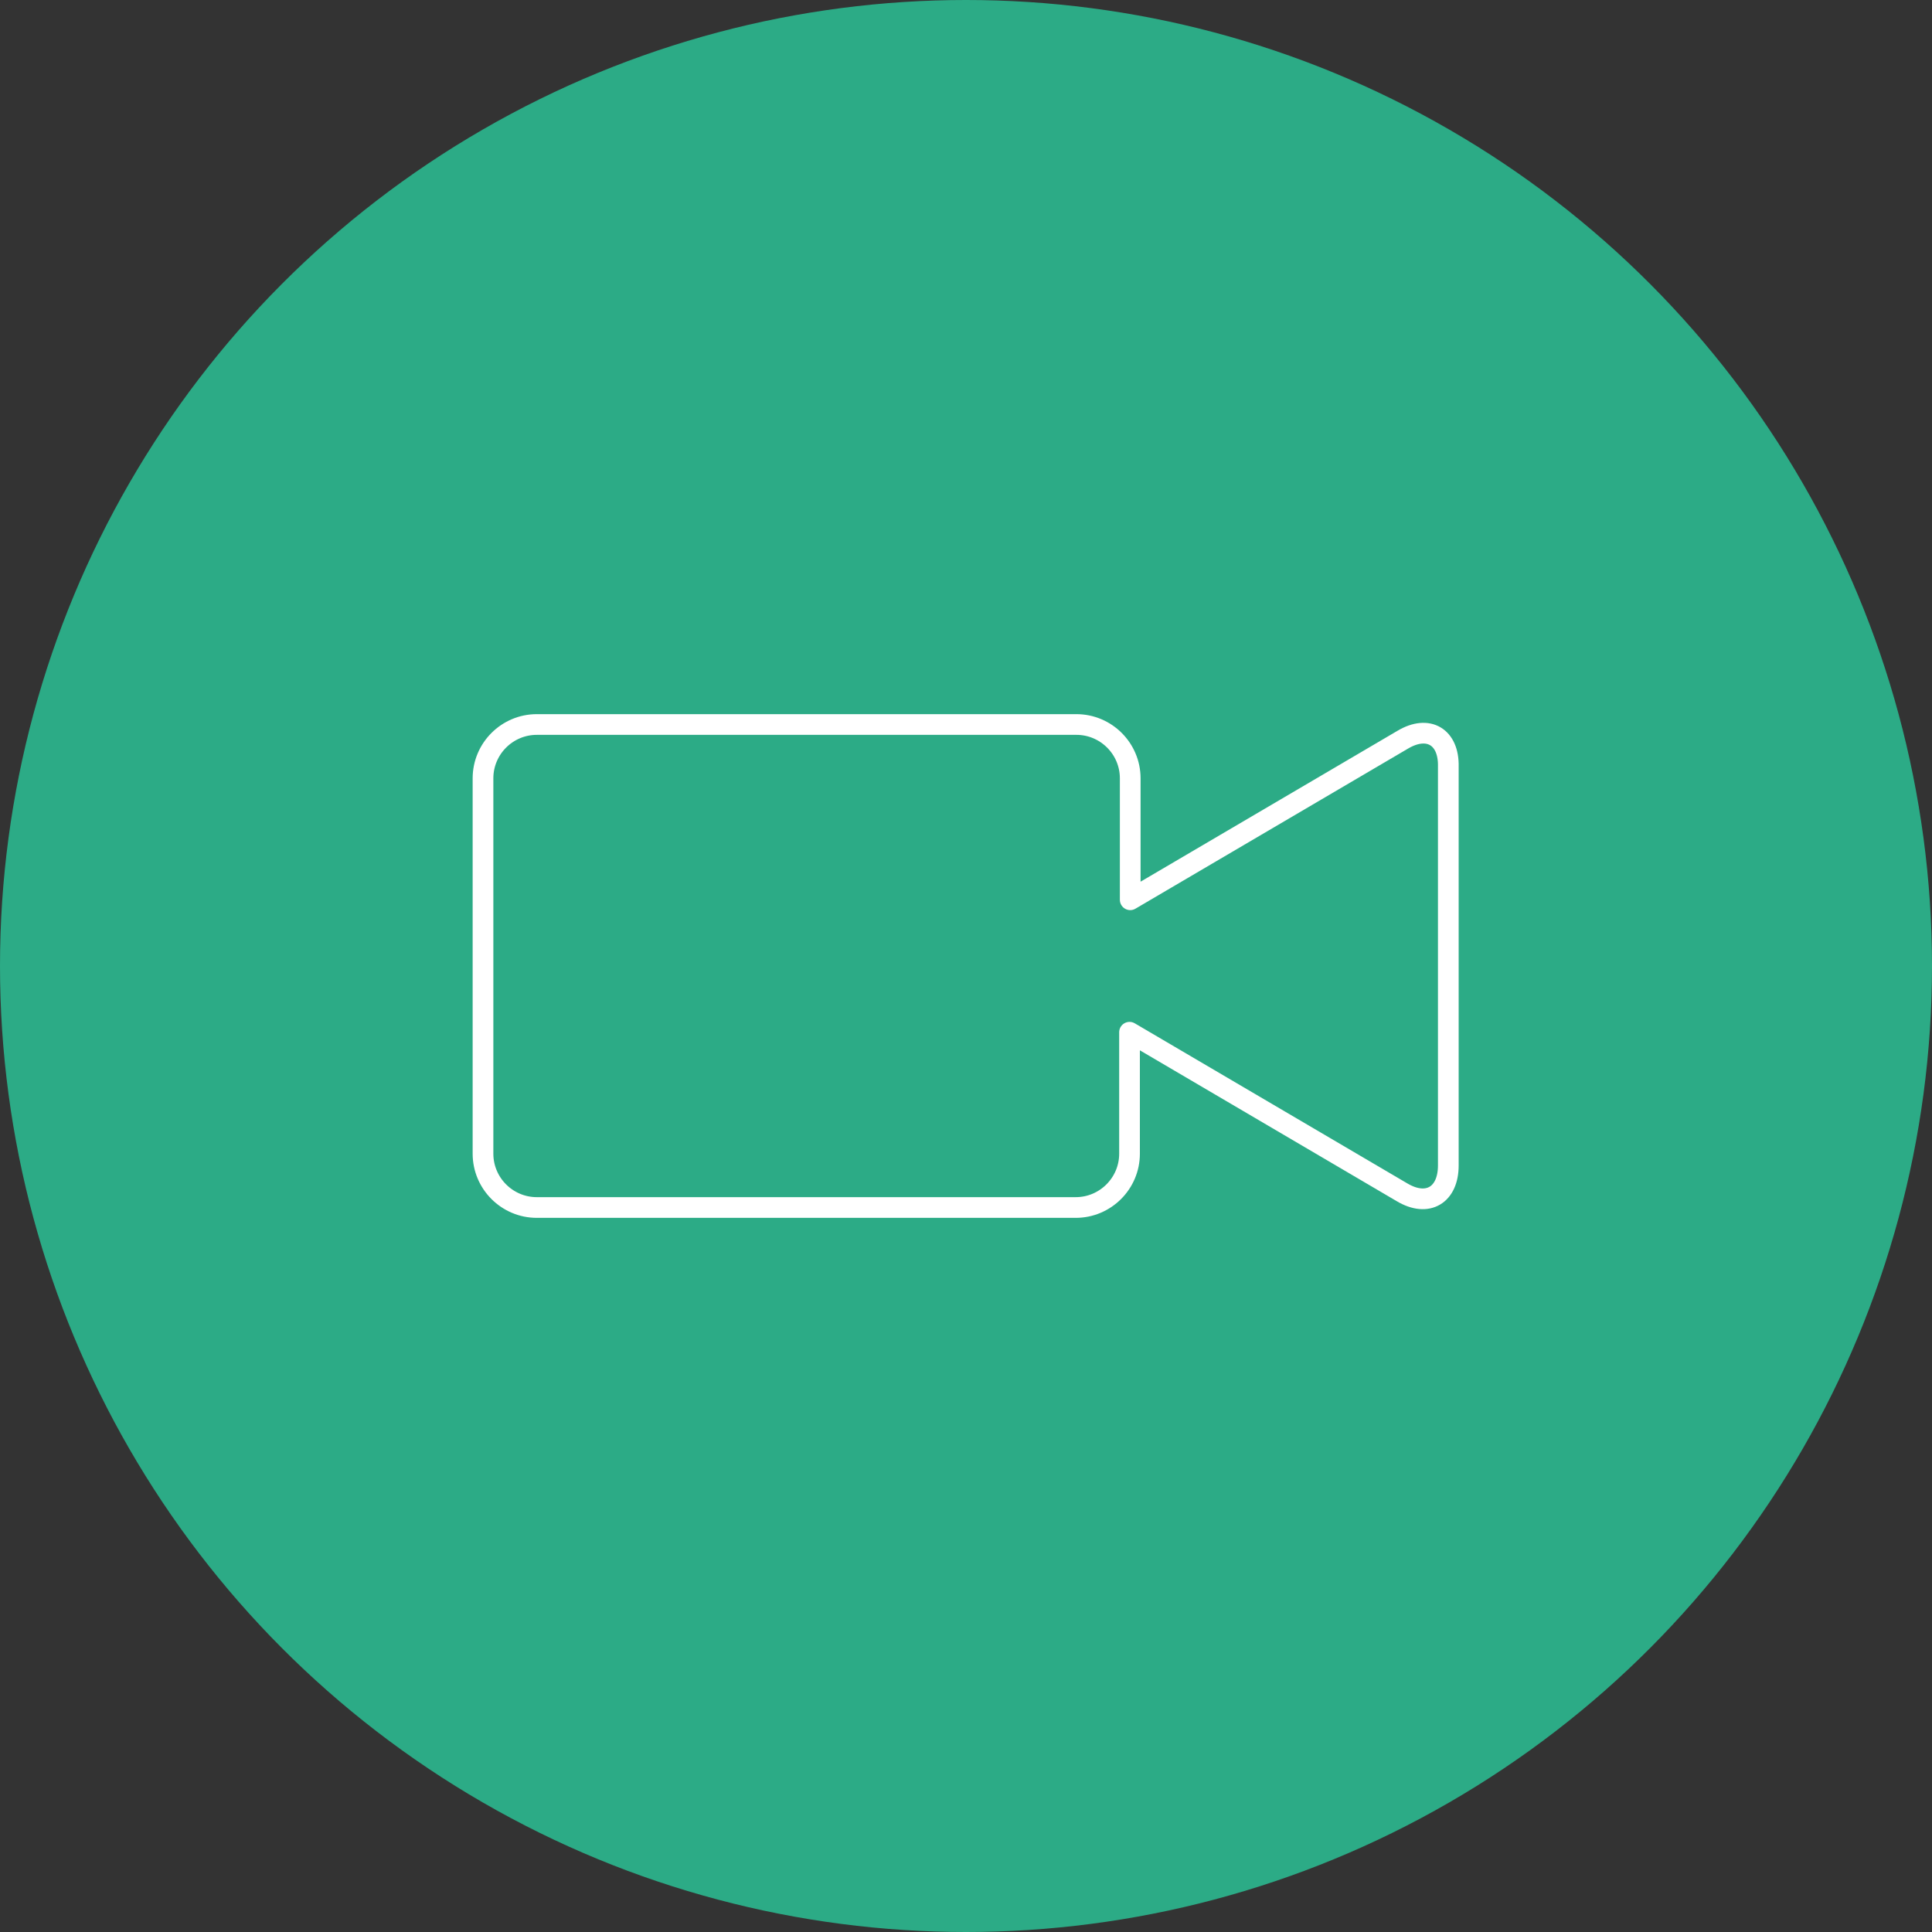 <?xml version="1.0" encoding="utf-8"?>
<!-- Generator: Adobe Illustrator 25.2.3, SVG Export Plug-In . SVG Version: 6.00 Build 0)  -->
<svg version="1.1" id="Layer_1" xmlns="http://www.w3.org/2000/svg" xmlns:xlink="http://www.w3.org/1999/xlink" x="0px" y="0px"
	 viewBox="0 0 280 280" style="enable-background:new 0 0 280 280;" xml:space="preserve">
<rect x="0" y="0" width="280" height="280" fill="#333333" stroke="none"/>
<style type="text/css">
	.st0{fill:#2CAB86;}
	.st1{fill:none;stroke:#FFFFFF;stroke-width:3;stroke-linecap:round;stroke-linejoin:round;stroke-miterlimit:10;}
</style>
<g>
	<circle class="st0" cx="140" cy="140" r="140"/>
	<path class="st1" d="M203.3,107.2l-39.5,23.2v-17.6c0-4.3-3.5-7.8-7.8-7.8H77.8c-4.3,0-7.8,3.5-7.8,7.8v54.4c0,4.3,3.5,7.8,7.8,7.8
		h78.1c4.3,0,7.8-3.5,7.8-7.8v-17.6l39.5,23.2c3.7,2.2,6.7,0.4,6.7-3.9v-21.1c0-4.3,0-11.3,0-15.6v-21.1
		C210,106.8,207,105,203.3,107.2z"/>
</g>
</svg>
